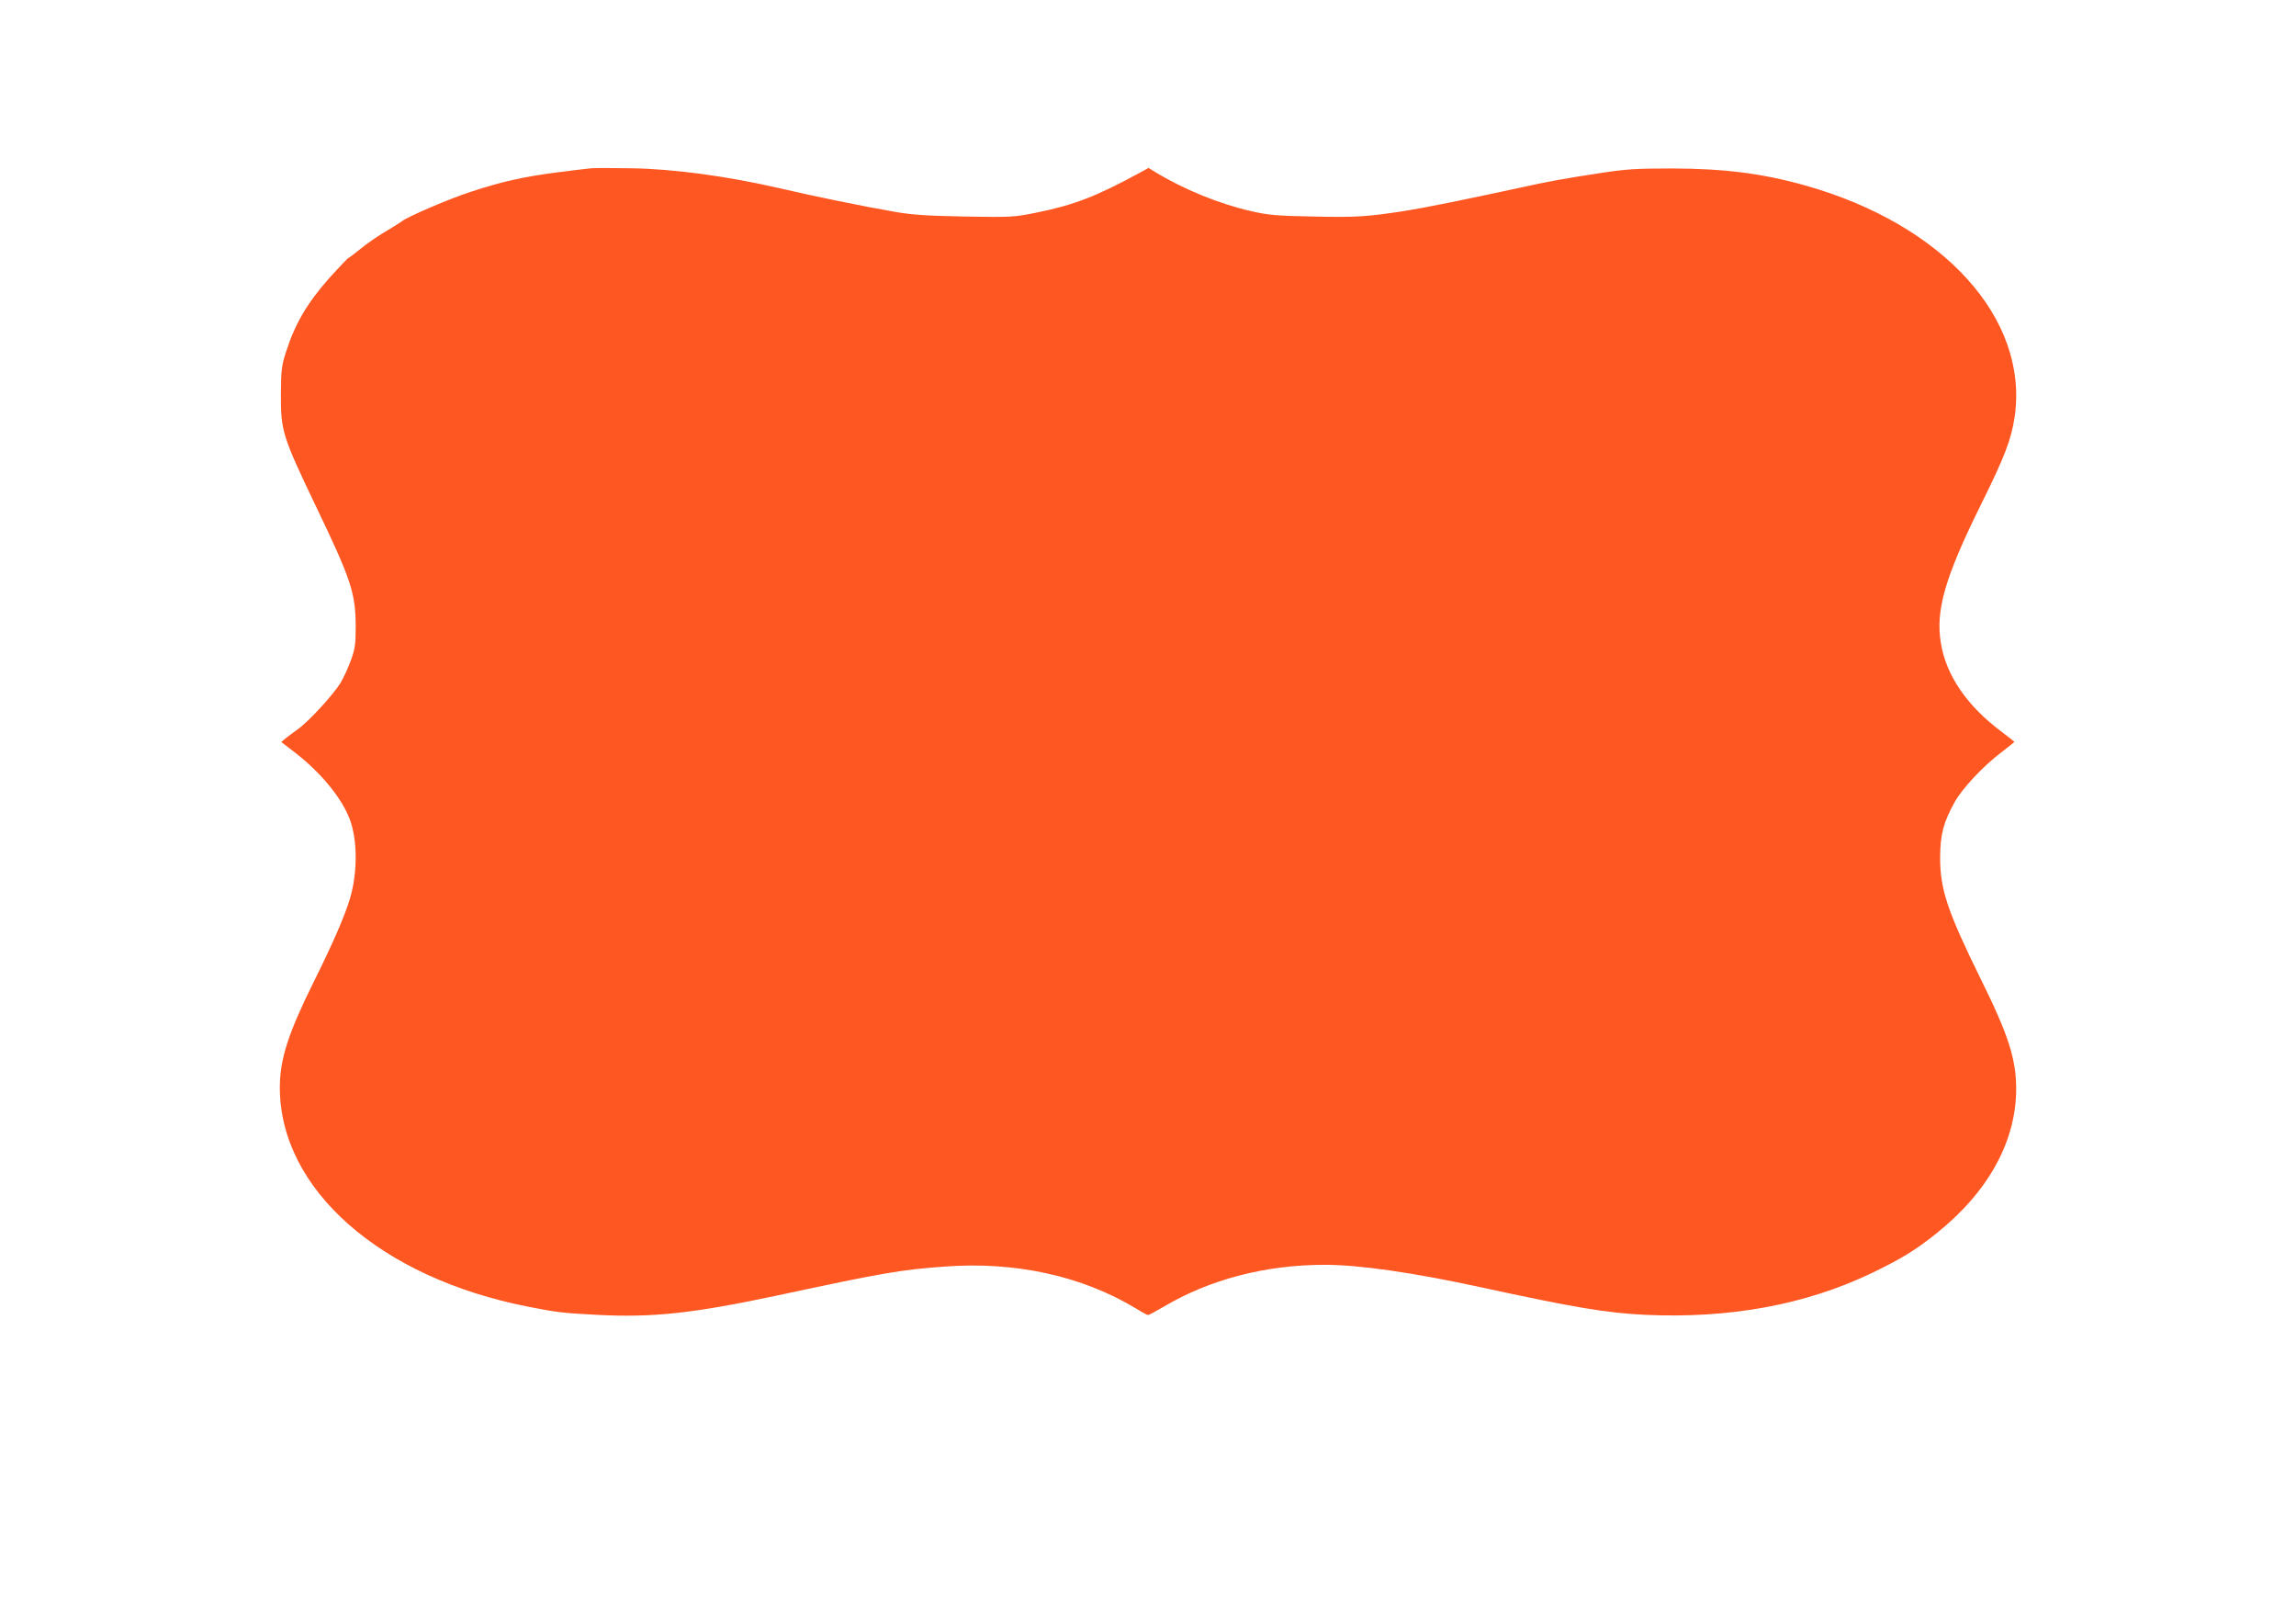 <?xml version="1.0" standalone="no"?>
<!DOCTYPE svg PUBLIC "-//W3C//DTD SVG 20010904//EN"
 "http://www.w3.org/TR/2001/REC-SVG-20010904/DTD/svg10.dtd">
<svg version="1.0" xmlns="http://www.w3.org/2000/svg"
 width="1280pt" height="905pt" viewBox="0 0 1280 905"
 preserveAspectRatio="xMidYMid meet">
<g transform="translate(0,905) scale(0.1,-0.1)"
fill="#ff5722" stroke="none">
<path d="M3295 8112 c-16 -1 -102 -12 -190 -23 -187 -24 -314 -53 -480 -108
-121 -39 -355 -140 -384 -164 -9 -7 -50 -33 -91 -57 -41 -24 -102 -66 -135
-93 -33 -27 -65 -51 -71 -54 -6 -2 -53 -52 -105 -109 -127 -144 -192 -254
-244 -414 -25 -77 -28 -100 -29 -235 -1 -207 7 -234 199 -635 193 -402 217
-476 218 -660 0 -99 -3 -125 -26 -188 -14 -41 -41 -99 -59 -129 -39 -64 -177
-215 -238 -258 -23 -16 -53 -39 -67 -50 l-25 -21 73 -56 c146 -112 264 -255
309 -375 44 -116 44 -304 -1 -448 -29 -95 -93 -243 -203 -464 -140 -283 -186
-426 -186 -584 1 -566 561 -1060 1387 -1221 162 -32 194 -35 383 -45 310 -16
532 8 1008 109 592 127 682 142 927 160 395 30 768 -52 1069 -234 32 -20 62
-36 66 -36 5 0 44 21 87 46 257 153 570 234 897 234 194 0 493 -43 871 -125
520 -113 704 -144 920 -154 473 -21 892 57 1260 233 162 78 244 128 359 220
290 231 446 514 446 807 0 166 -44 302 -197 611 -186 378 -227 500 -227 678 1
130 18 195 81 309 43 77 161 203 261 278 39 30 72 56 72 58 0 1 -30 25 -67 53
-197 146 -314 317 -343 499 -30 182 24 366 220 763 137 276 173 370 192 500
77 546 -398 1069 -1167 1286 -243 68 -450 94 -745 95 -202 0 -258 -4 -400 -26
-198 -30 -286 -46 -445 -81 -327 -71 -537 -113 -645 -130 -210 -32 -268 -36
-504 -31 -210 4 -255 8 -351 30 -177 40 -380 123 -536 219 l-36 22 -49 -27
c-243 -132 -366 -180 -580 -223 -124 -25 -139 -25 -394 -21 -209 4 -291 9
-390 26 -174 30 -452 87 -645 132 -290 67 -594 108 -825 111 -107 2 -208 2
-225 0z"/>
</g>
</svg>

